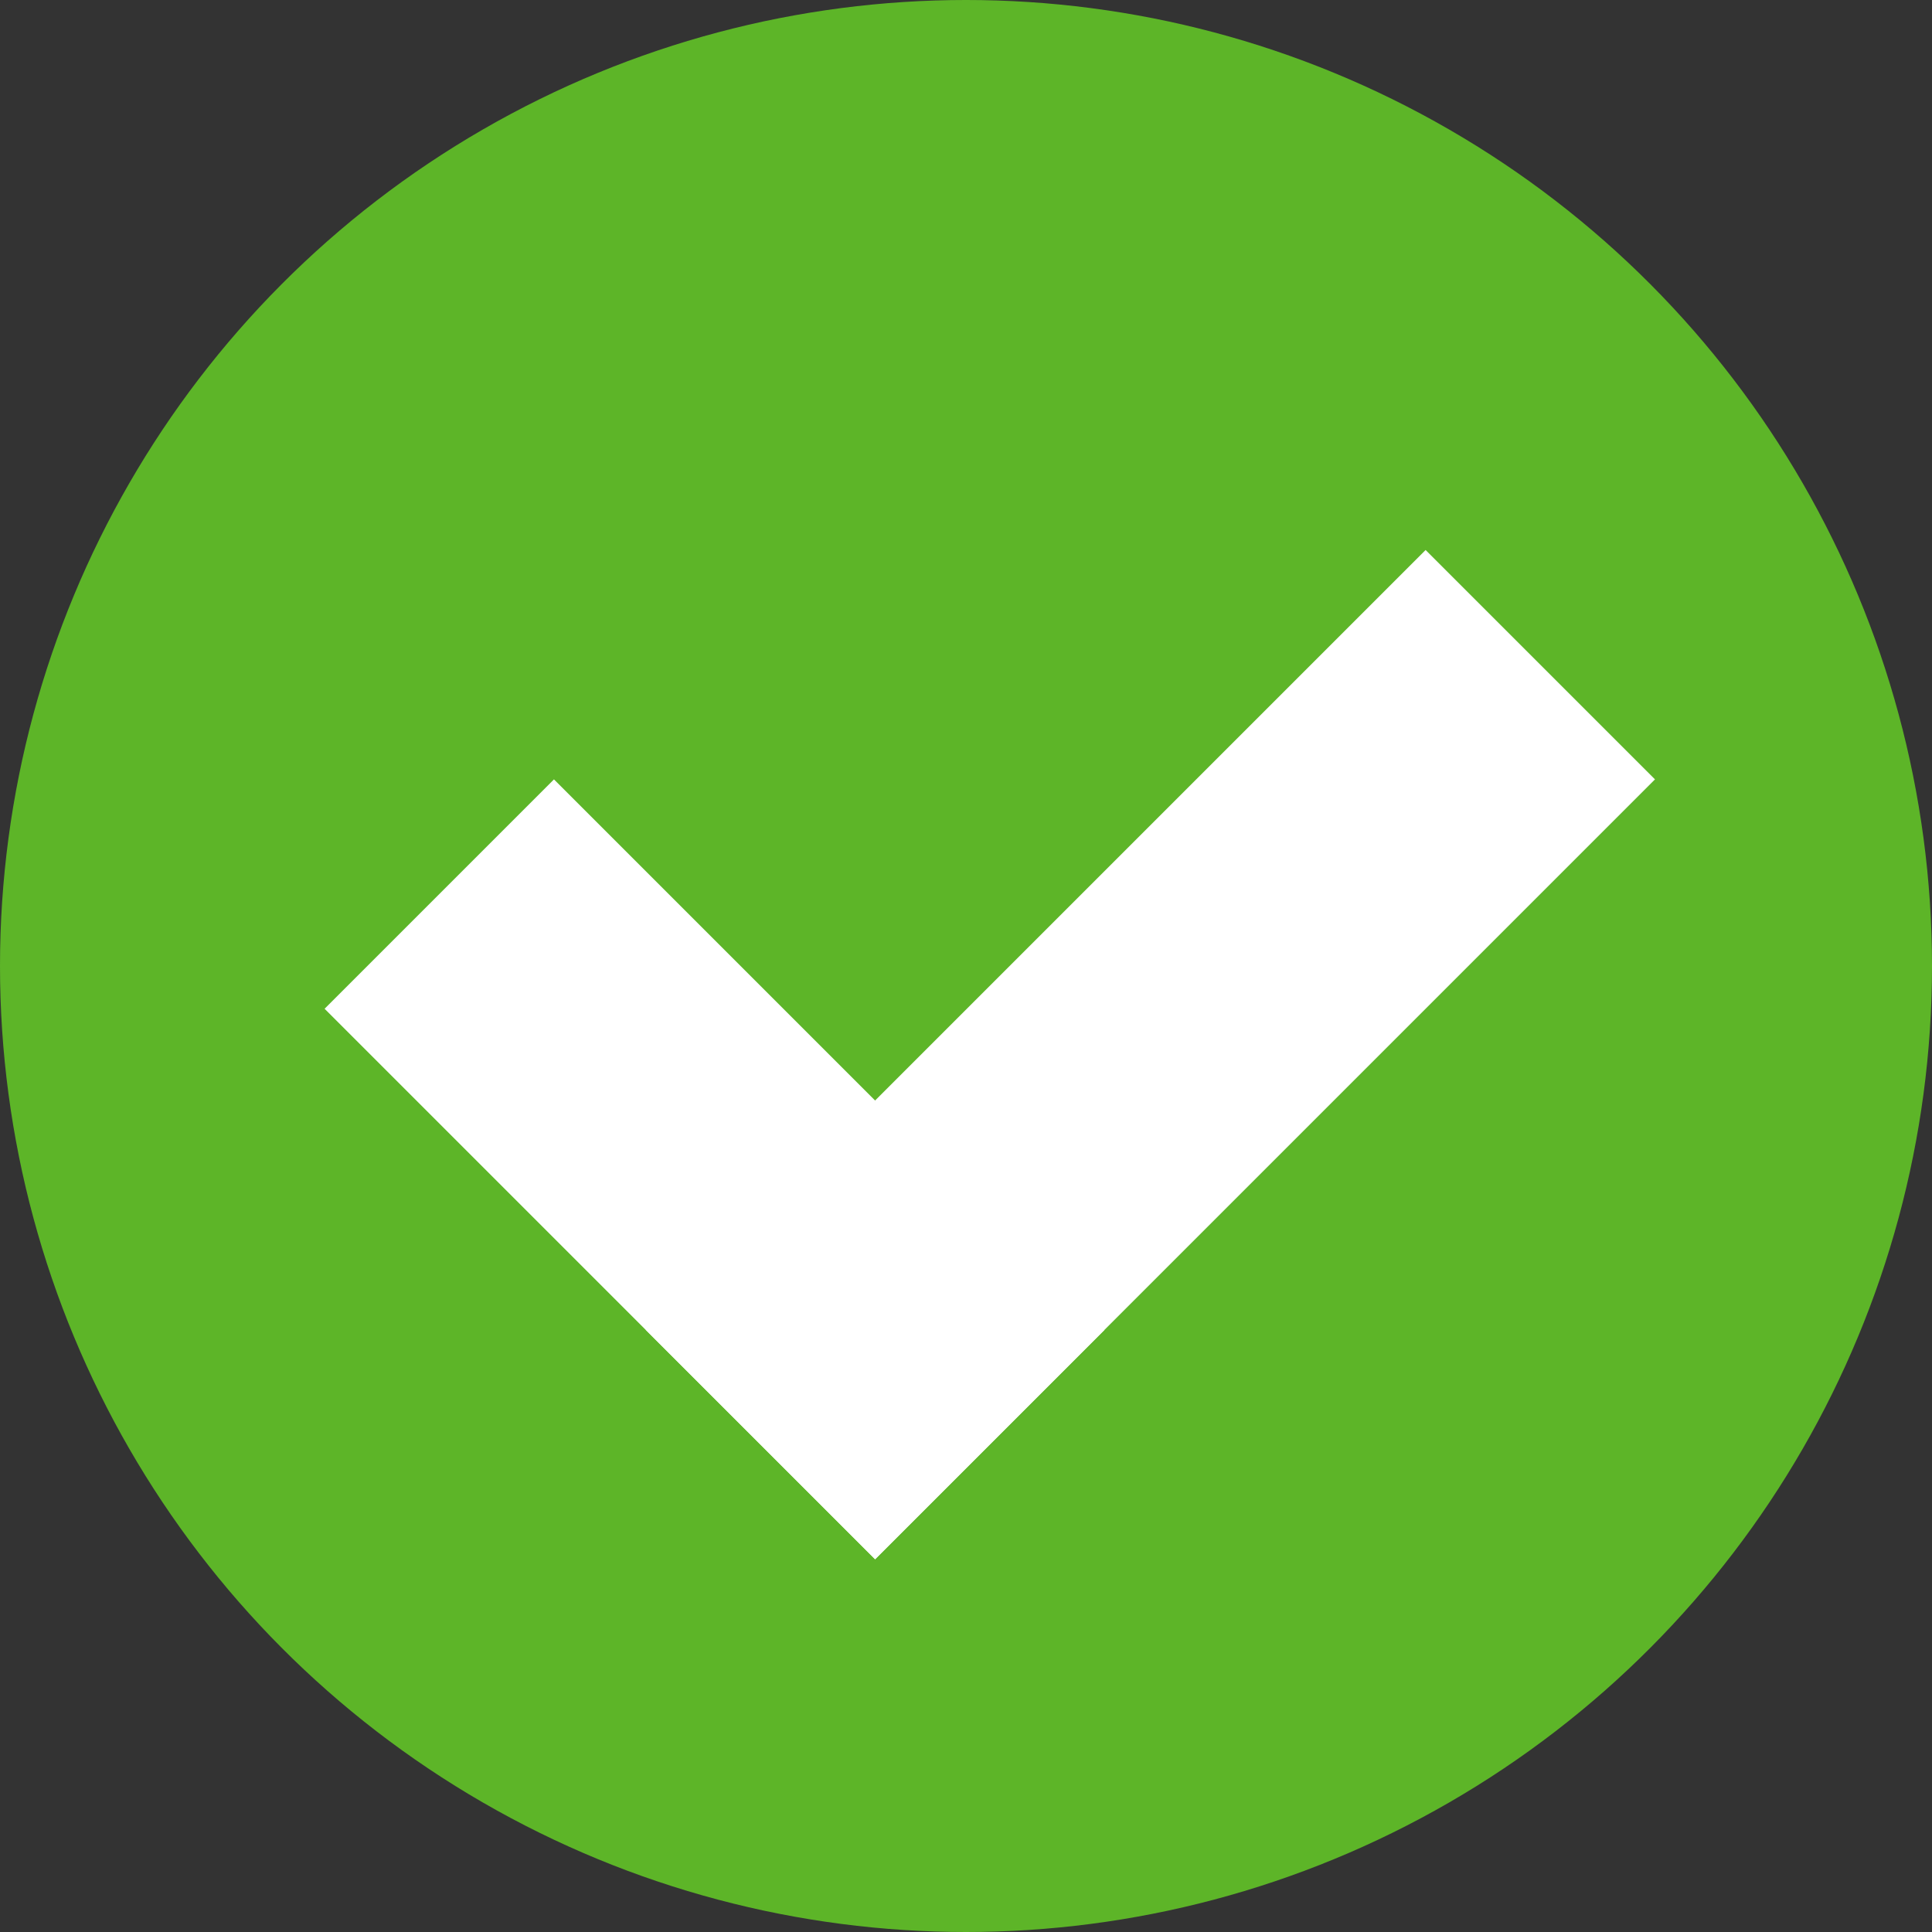 <svg width="71" height="71" viewBox="0 0 71 71" fill="none" xmlns="http://www.w3.org/2000/svg">
<rect x="0" y="0" width="71" height="71" fill="#333333" stroke="none"/>
<circle cx="35.5" cy="35.5" r="35.5" fill="#5DB528"/>
<rect width="28.611" height="11.921" transform="translate(20.358 28.642) rotate(45)" fill="white"/>
<rect width="11.921" height="40.532" transform="translate(52.39 20.212) rotate(45)" fill="white"/>
</svg>
